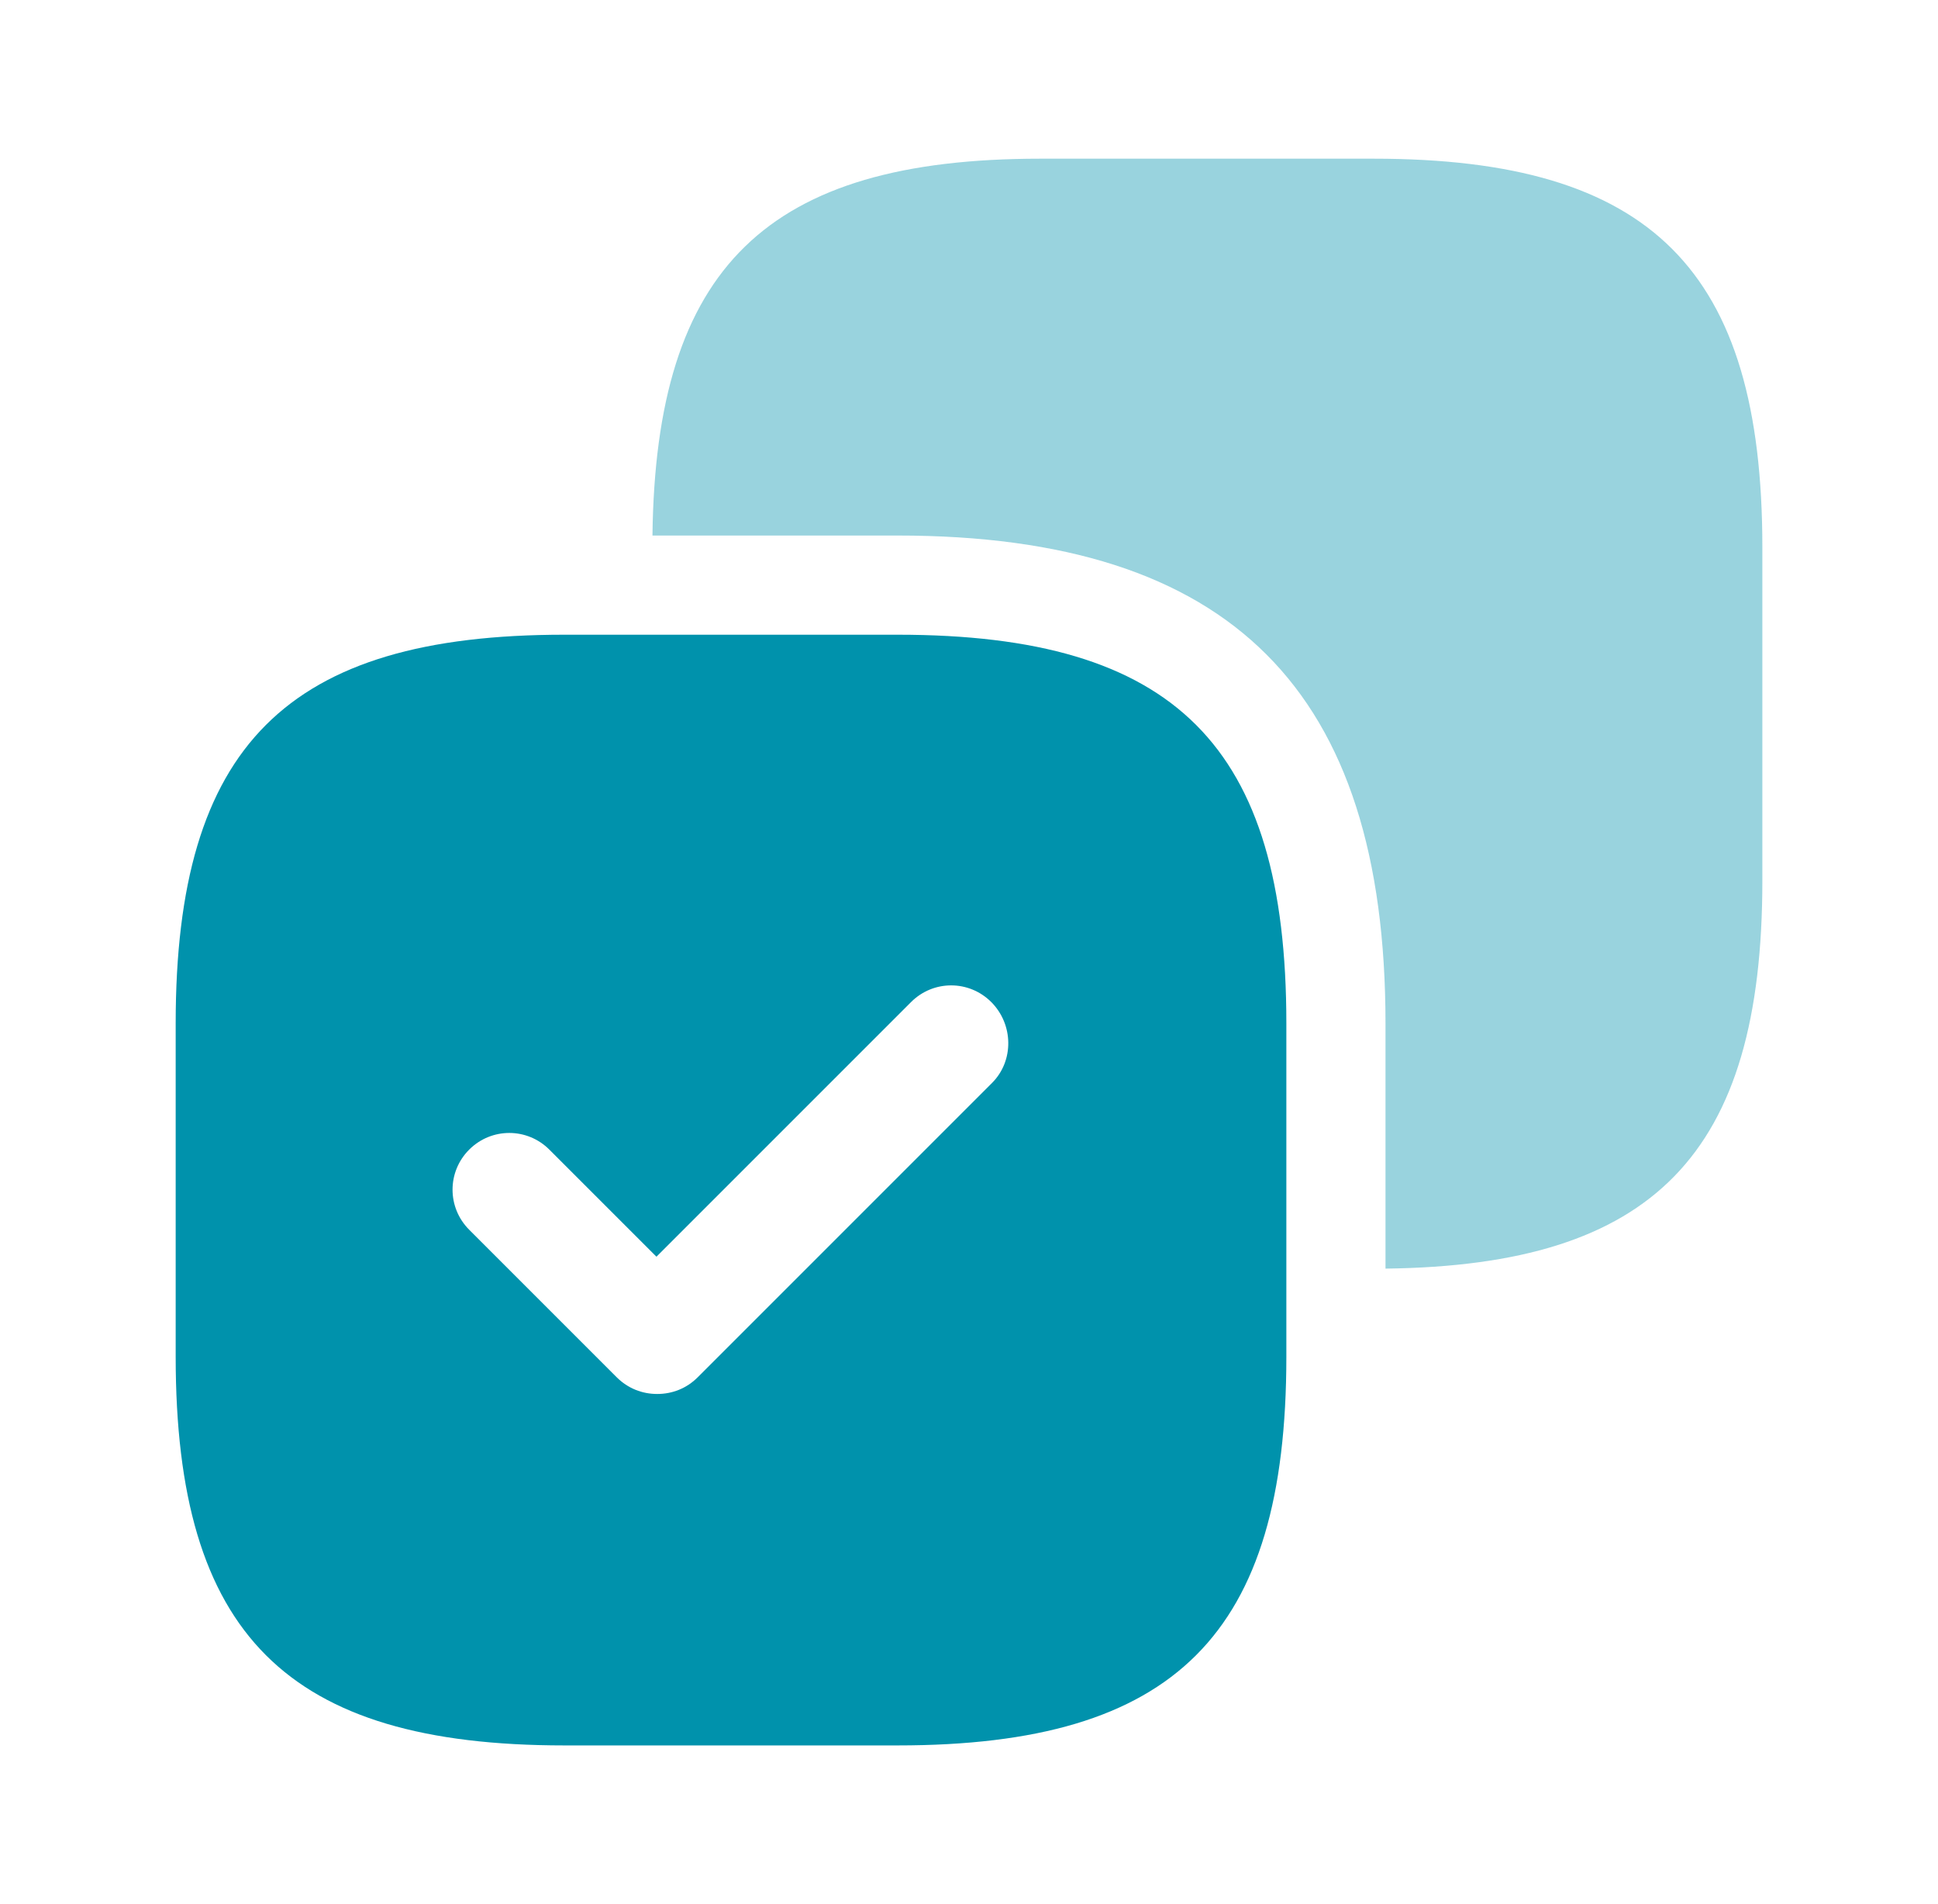 <svg width="57" height="56" viewBox="0 0 57 56" fill="none" xmlns="http://www.w3.org/2000/svg">
<path opacity="0.4" d="M40.4 4.667H30.6C22.55 4.667 19.284 7.863 19.19 15.75H26.4C36.2 15.75 40.75 20.3 40.75 30.1V37.31C48.637 37.217 51.834 33.95 51.834 25.9V16.1C51.834 7.933 48.567 4.667 40.4 4.667Z" fill="#0092AC"/>
<path d="M26.4 18.667H16.6C8.434 18.667 5.167 21.933 5.167 30.1V39.9C5.167 48.067 8.434 51.333 16.6 51.333H26.4C34.567 51.333 37.834 48.067 37.834 39.9V30.1C37.834 21.933 34.567 18.667 26.4 18.667ZM29.177 31.85L20.52 40.507C20.194 40.833 19.774 40.997 19.33 40.997C18.887 40.997 18.467 40.833 18.14 40.507L13.8 36.167C13.147 35.513 13.147 34.463 13.8 33.81C14.454 33.157 15.504 33.157 16.157 33.81L19.307 36.96L26.797 29.47C27.45 28.817 28.5 28.817 29.154 29.47C29.807 30.123 29.83 31.197 29.177 31.85Z" fill="#0092AC"/>
</svg>
